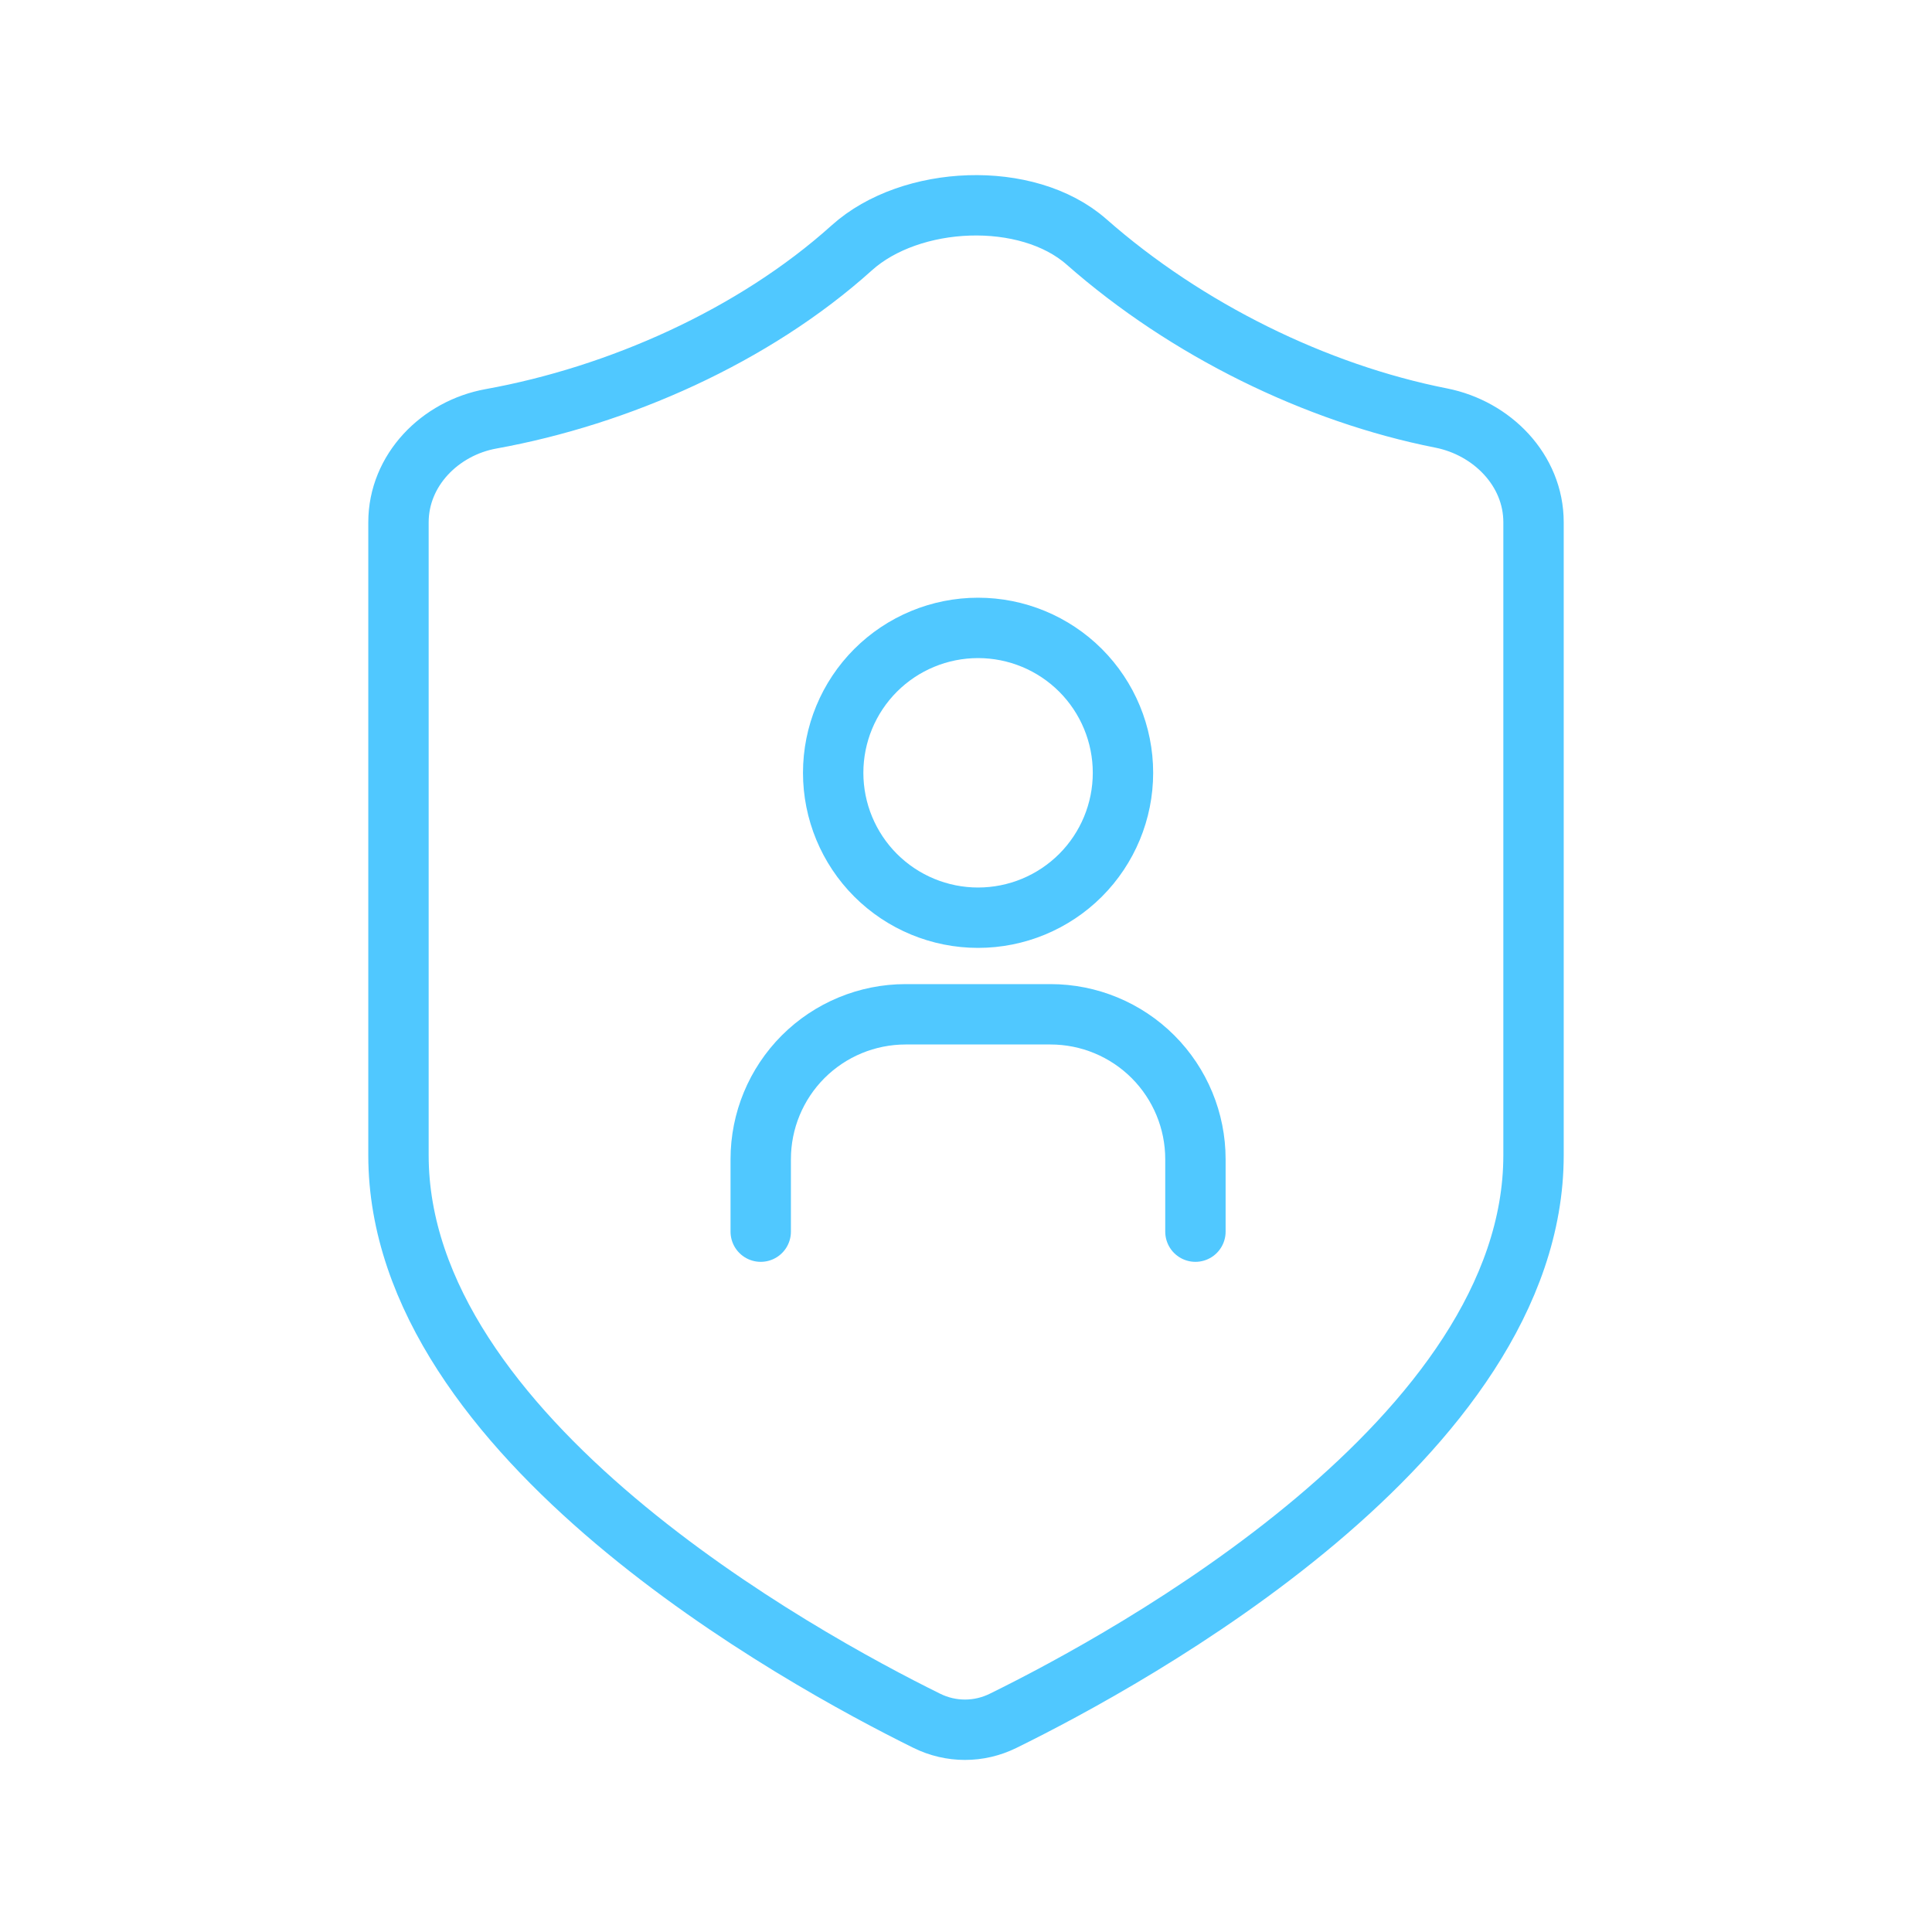 <svg width="80" height="80" viewBox="0 0 80 80" fill="none" xmlns="http://www.w3.org/2000/svg">
<path d="M38.378 71.255C39.377 71.748 40.534 71.748 41.533 71.257C46.809 68.665 63.5 59.538 63.5 47.835V21.623C63.5 19.47 61.785 17.726 59.673 17.309C54.502 16.288 49.133 13.661 44.989 10.014C42.532 7.851 37.705 8.072 35.272 10.261C31.197 13.929 25.589 16.393 20.335 17.342C18.214 17.725 16.5 19.472 16.5 21.627V47.835C16.5 59.534 33.118 68.659 38.378 71.255Z" stroke="#50C8FF" stroke-width="2.5" stroke-miterlimit="10"/>
<path d="M34.5 32C34.5 33.591 35.132 35.117 36.257 36.243C37.383 37.368 38.909 38 40.5 38C42.091 38 43.617 37.368 44.743 36.243C45.868 35.117 46.5 33.591 46.5 32C46.5 30.409 45.868 28.883 44.743 27.757C43.617 26.632 42.091 26 40.5 26C38.909 26 37.383 26.632 36.257 27.757C35.132 28.883 34.5 30.409 34.5 32Z" stroke="#50C8FF" stroke-width="2.5" stroke-linecap="round" stroke-linejoin="round"/>
<path d="M31.5 51V48C31.5 46.409 32.132 44.883 33.257 43.757C34.383 42.632 35.909 42 37.5 42H43.5C45.091 42 46.617 42.632 47.743 43.757C48.868 44.883 49.5 46.409 49.5 48V51" stroke="#50C8FF" stroke-width="2.5" stroke-linecap="round" stroke-linejoin="round"/>
</svg>
